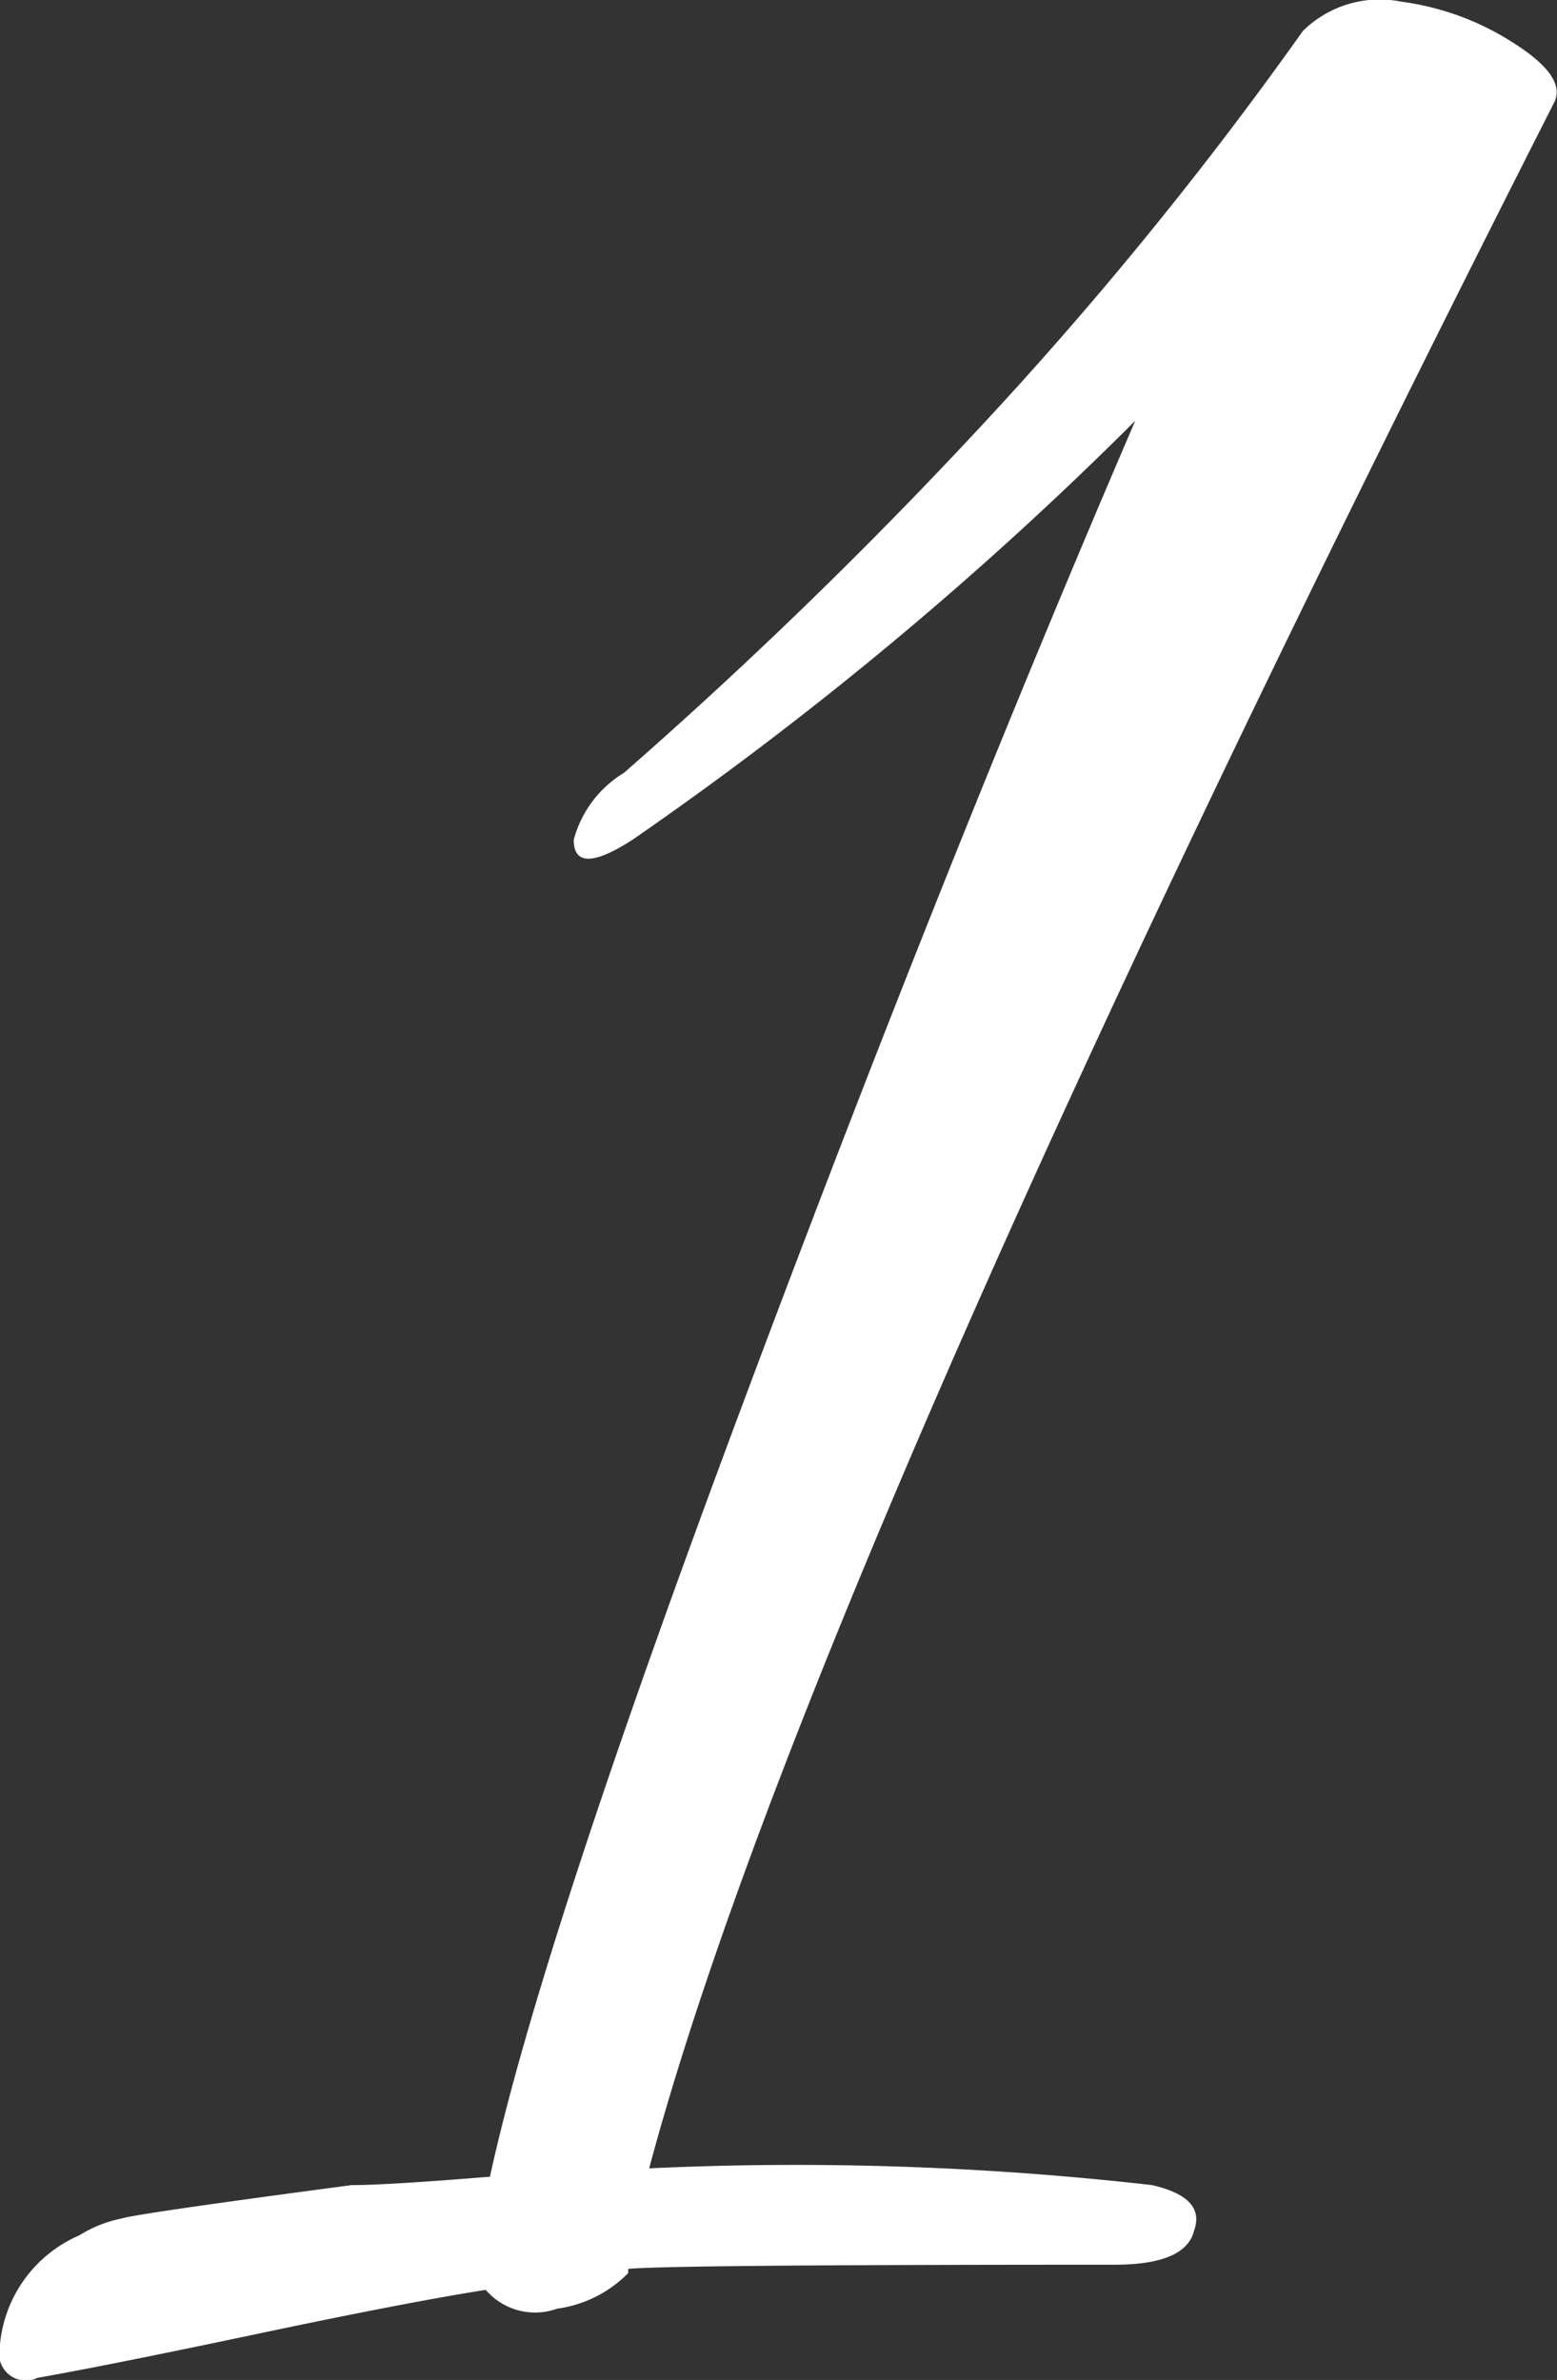 <?xml version="1.0" encoding="UTF-8"?> <svg xmlns="http://www.w3.org/2000/svg" width="37.157" height="56.79" viewBox="0 0 37.157 56.79"><rect x="0" y="0" width="37.157" height="56.79" fill="#333333" stroke="none"/> <defs> <style> .cls-1 { fill: #fff; fill-rule: evenodd; } </style> </defs> <path id="_1" data-name="1" class="cls-1" d="M479.773,1466.86q3.8-14.2,21.6-49.3c0.2-.4-0.118-0.87-0.95-1.4a6.512,6.512,0,0,0-2.7-1,2.61,2.61,0,0,0-2.35.7,92.054,92.054,0,0,1-7.1,8.8,115.618,115.618,0,0,1-9.1,8.9,2.675,2.675,0,0,0-1.2,1.6q0,0.9,1.4,0a86.874,86.874,0,0,0,12-10q-4.6,10.695-9.4,23.55-4.8,12.84-6,18.35c-1.6.13-2.7,0.2-3.3,0.2q-5.2.69-5.5,0.8a2.971,2.971,0,0,0-1,.4,3.152,3.152,0,0,0-1.9,2.7,0.636,0.636,0,0,0,.9.7q1.7-.3,5.25-1.05t5.45-1.05a1.55,1.55,0,0,0,1.7.45,2.946,2.946,0,0,0,1.7-.85v-0.1q1-.1,11.6-0.1c1.132,0,1.765-.27,1.9-0.8,0.2-.54-0.135-0.9-1-1.1a75.239,75.239,0,0,0-12-.4h0Z" transform="translate(-464.281 -1415.12)"></path> </svg> 